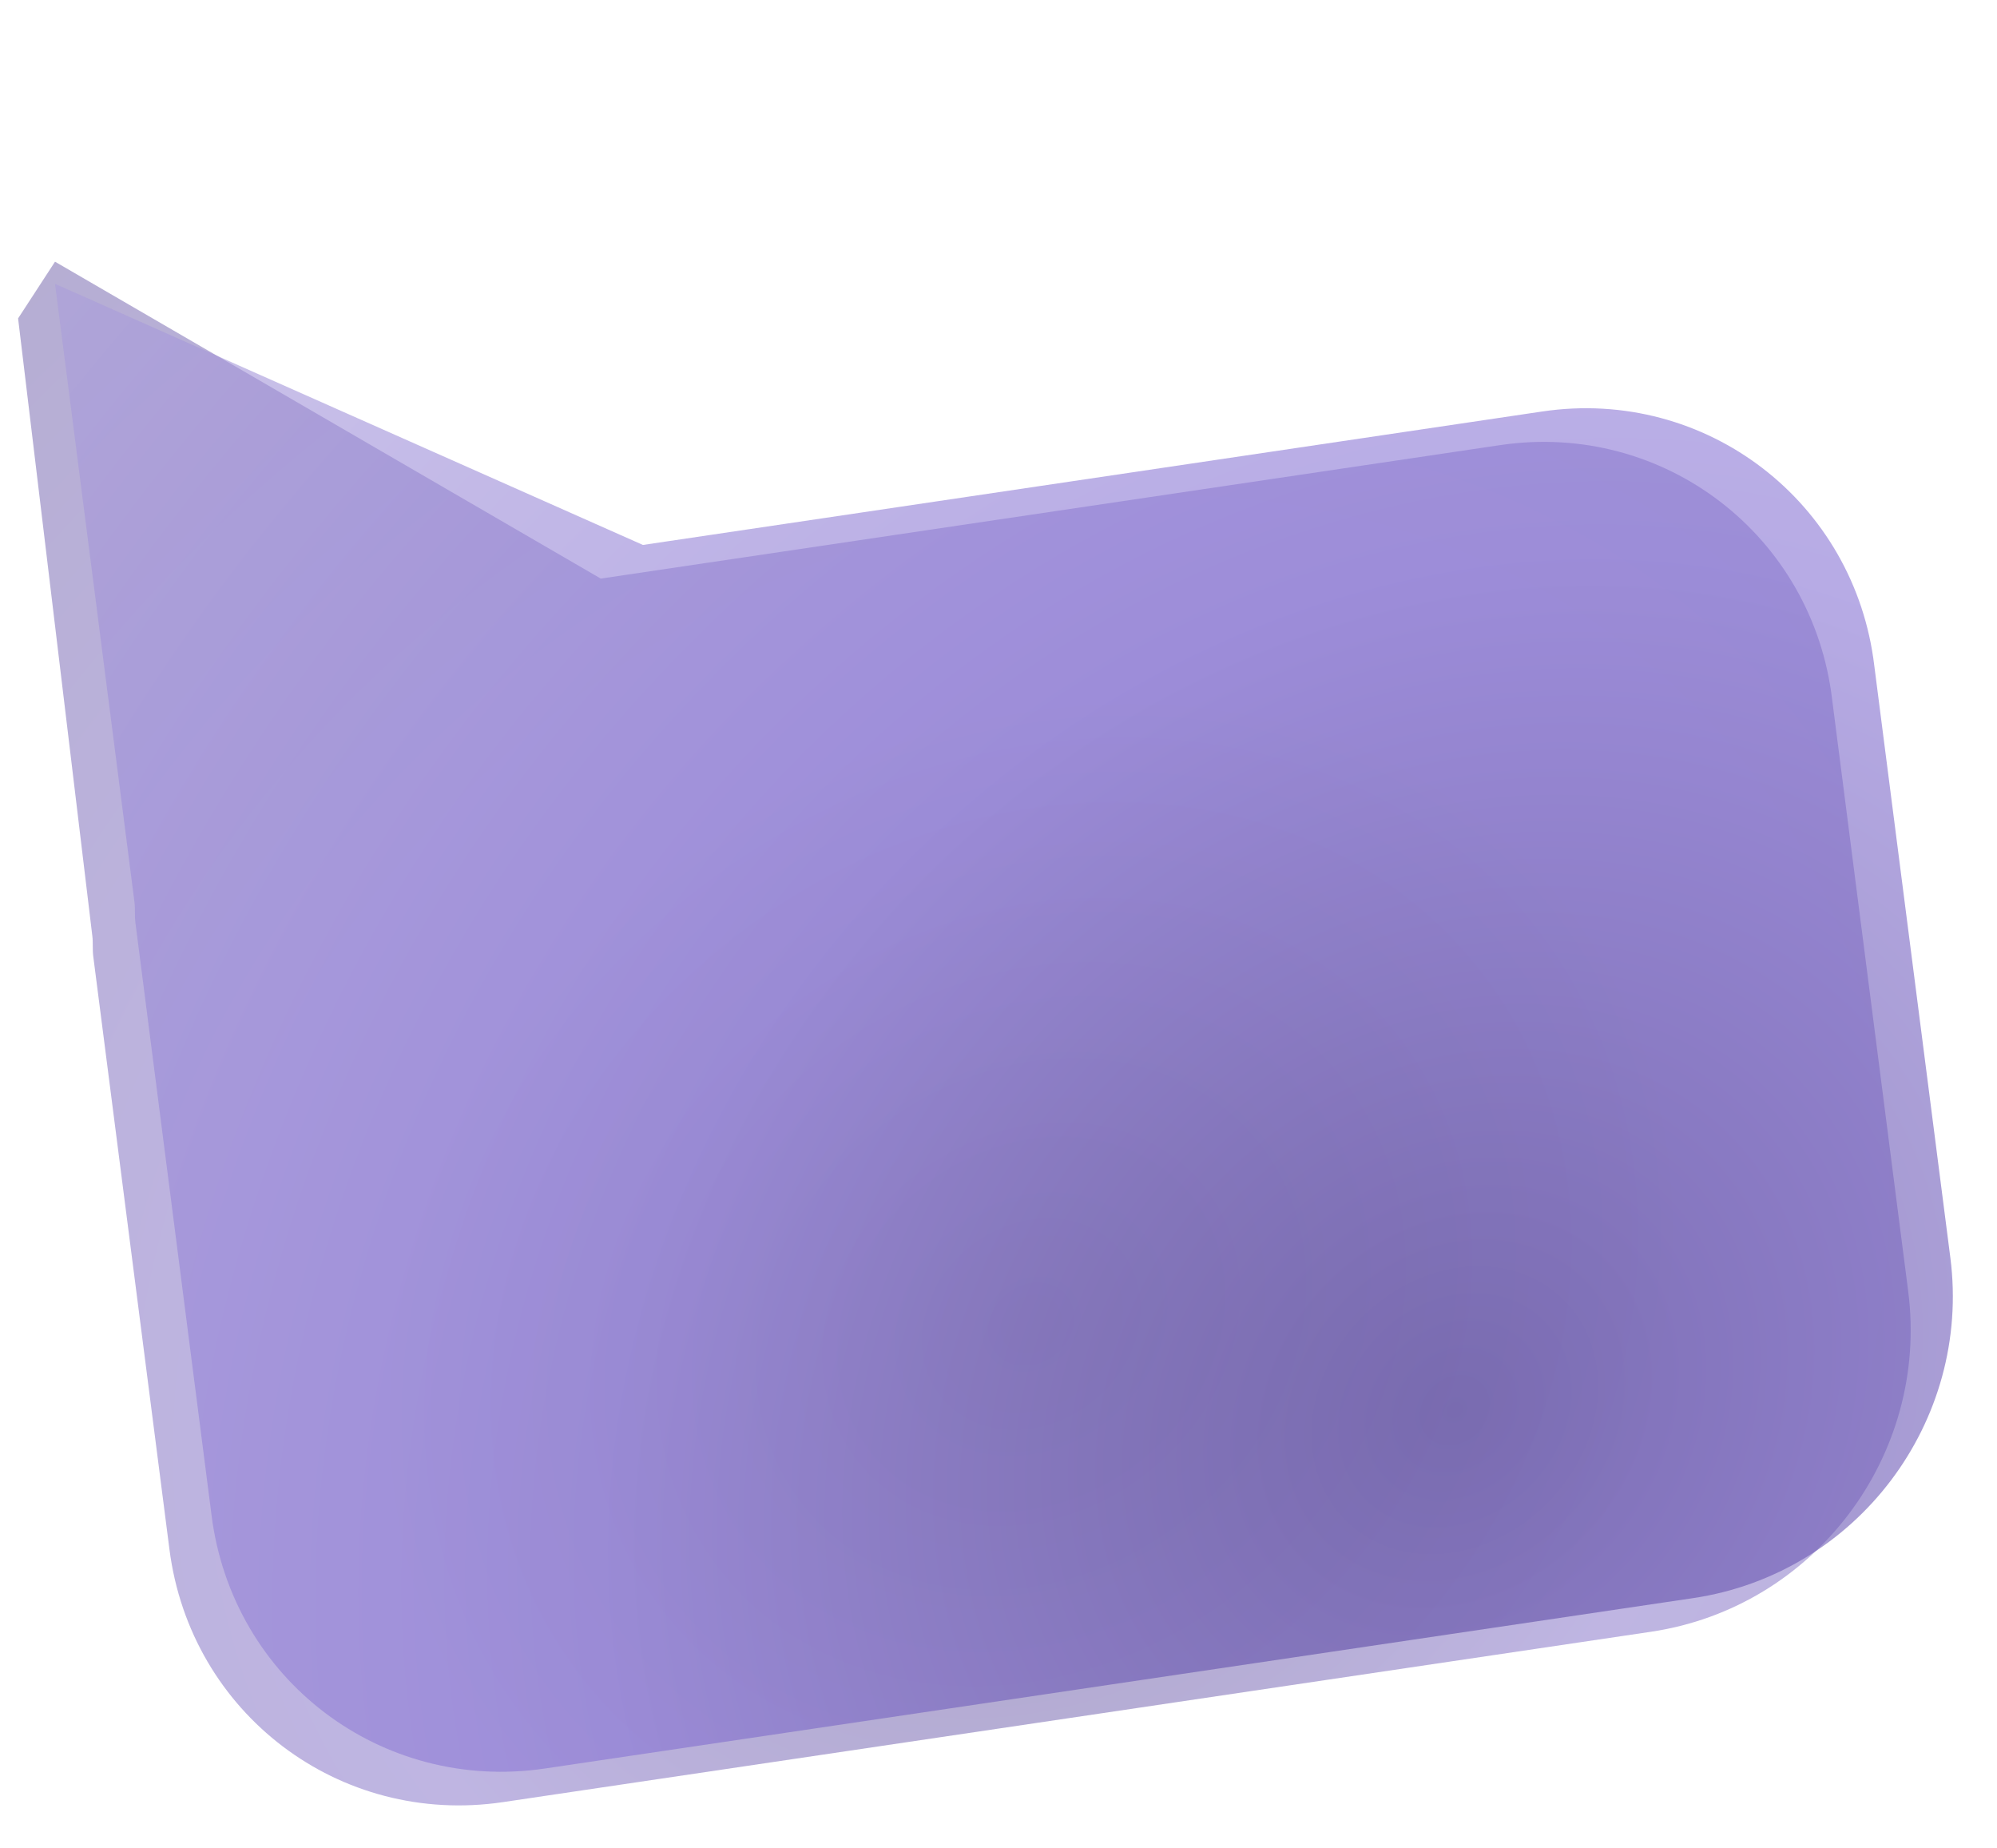 <?xml version="1.0" encoding="UTF-8"?> <svg xmlns="http://www.w3.org/2000/svg" width="361" height="334" viewBox="0 0 361 334" fill="none"><g filter="url(#filter0_ii_64_1436)"><path d="M271.189 80.449L108.603 104.571L9.946 47.298L3.271 57.547L16.688 169.133C16.844 170.344 16.698 171.601 16.854 172.812L30.631 280.023C34.446 309.703 61.35 330.093 90.911 325.707L298.443 294.916C328.004 290.53 348.759 263.069 344.945 233.389L331.206 126.48C327.694 96.756 300.75 76.063 271.189 80.449Z" fill="url(#paint0_radial_64_1436)" fill-opacity="0.6"></path></g><g filter="url(#filter1_ii_64_1436)" data-figma-bg-blur-radius="8"><path d="M278.811 70.368L116.224 94.491L9.947 47.298L24.31 159.053C24.465 160.264 24.319 161.52 24.475 162.732L38.253 269.943C42.067 299.623 68.972 320.013 98.533 315.627L306.064 284.836C335.625 280.45 356.381 252.988 352.567 223.308L338.828 116.4C335.315 86.675 308.372 65.982 278.811 70.368Z" fill="url(#paint1_radial_64_1436)" fill-opacity="0.6"></path></g><defs><filter id="filter0_ii_64_1436" x="3.271" y="47.298" width="342.125" height="279.003" filterUnits="userSpaceOnUse" color-interpolation-filters="sRGB"><feFlood flood-opacity="0" result="BackgroundImageFix"></feFlood><feBlend mode="normal" in="SourceGraphic" in2="BackgroundImageFix" result="shape"></feBlend><feColorMatrix in="SourceAlpha" type="matrix" values="0 0 0 0 0 0 0 0 0 0 0 0 0 0 0 0 0 0 127 0" result="hardAlpha"></feColorMatrix><feOffset></feOffset><feGaussianBlur stdDeviation="4"></feGaussianBlur><feComposite in2="hardAlpha" operator="arithmetic" k2="-1" k3="1"></feComposite><feColorMatrix type="matrix" values="0 0 0 0 0.262 0 0 0 0 0.226 0 0 0 0 0.399 0 0 0 1 0"></feColorMatrix><feBlend mode="normal" in2="shape" result="effect1_innerShadow_64_1436"></feBlend><feColorMatrix in="SourceAlpha" type="matrix" values="0 0 0 0 0 0 0 0 0 0 0 0 0 0 0 0 0 0 127 0" result="hardAlpha"></feColorMatrix><feOffset></feOffset><feGaussianBlur stdDeviation="8"></feGaussianBlur><feComposite in2="hardAlpha" operator="arithmetic" k2="-1" k3="1"></feComposite><feColorMatrix type="matrix" values="0 0 0 0 0.301 0 0 0 0 0.258 0 0 0 0 0.466 0 0 0 1 0"></feColorMatrix><feBlend mode="normal" in2="effect1_innerShadow_64_1436" result="effect2_innerShadow_64_1436"></feBlend></filter><filter id="filter1_ii_64_1436" x="1.947" y="39.298" width="359.07" height="284.922" filterUnits="userSpaceOnUse" color-interpolation-filters="sRGB"><feFlood flood-opacity="0" result="BackgroundImageFix"></feFlood><feBlend mode="normal" in="SourceGraphic" in2="BackgroundImageFix" result="shape"></feBlend><feColorMatrix in="SourceAlpha" type="matrix" values="0 0 0 0 0 0 0 0 0 0 0 0 0 0 0 0 0 0 127 0" result="hardAlpha"></feColorMatrix><feOffset dy="4"></feOffset><feGaussianBlur stdDeviation="4"></feGaussianBlur><feComposite in2="hardAlpha" operator="arithmetic" k2="-1" k3="1"></feComposite><feColorMatrix type="matrix" values="0 0 0 0 1 0 0 0 0 1 0 0 0 0 1 0 0 0 0.1 0"></feColorMatrix><feBlend mode="normal" in2="shape" result="effect1_innerShadow_64_1436"></feBlend><feColorMatrix in="SourceAlpha" type="matrix" values="0 0 0 0 0 0 0 0 0 0 0 0 0 0 0 0 0 0 127 0" result="hardAlpha"></feColorMatrix><feOffset></feOffset><feGaussianBlur stdDeviation="8"></feGaussianBlur><feComposite in2="hardAlpha" operator="arithmetic" k2="-1" k3="1"></feComposite><feColorMatrix type="matrix" values="0 0 0 0 1 0 0 0 0 1 0 0 0 0 1 0 0 0 0.25 0"></feColorMatrix><feBlend mode="normal" in2="effect1_innerShadow_64_1436" result="effect2_innerShadow_64_1436"></feBlend></filter><clipPath id="bgblur_0_64_1436_clip_path" transform="translate(-1.947 -39.298)"><path d="M278.811 70.368L116.224 94.491L9.947 47.298L24.31 159.053C24.465 160.264 24.319 161.52 24.475 162.732L38.253 269.943C42.067 299.623 68.972 320.013 98.533 315.627L306.064 284.836C335.625 280.45 356.381 252.988 352.567 223.308L338.828 116.4C335.315 86.675 308.372 65.982 278.811 70.368Z"></path></clipPath><radialGradient id="paint0_radial_64_1436" cx="0" cy="0" r="1" gradientUnits="userSpaceOnUse" gradientTransform="translate(185.646 240.049) rotate(-129.572) scale(279.976 325.691)"><stop stop-color="#6C6196"></stop><stop offset="0.409" stop-color="#9484CF"></stop><stop offset="1" stop-color="#8376B3"></stop></radialGradient><radialGradient id="paint1_radial_64_1436" cx="0" cy="0" r="1" gradientUnits="userSpaceOnUse" gradientTransform="translate(262.147 251.712) rotate(-136.144) scale(342.869 398.853)"><stop stop-color="#503E96"></stop><stop offset="0.415" stop-color="#8773D4"></stop><stop offset="1" stop-color="#AEA2DB"></stop></radialGradient></defs></svg> 